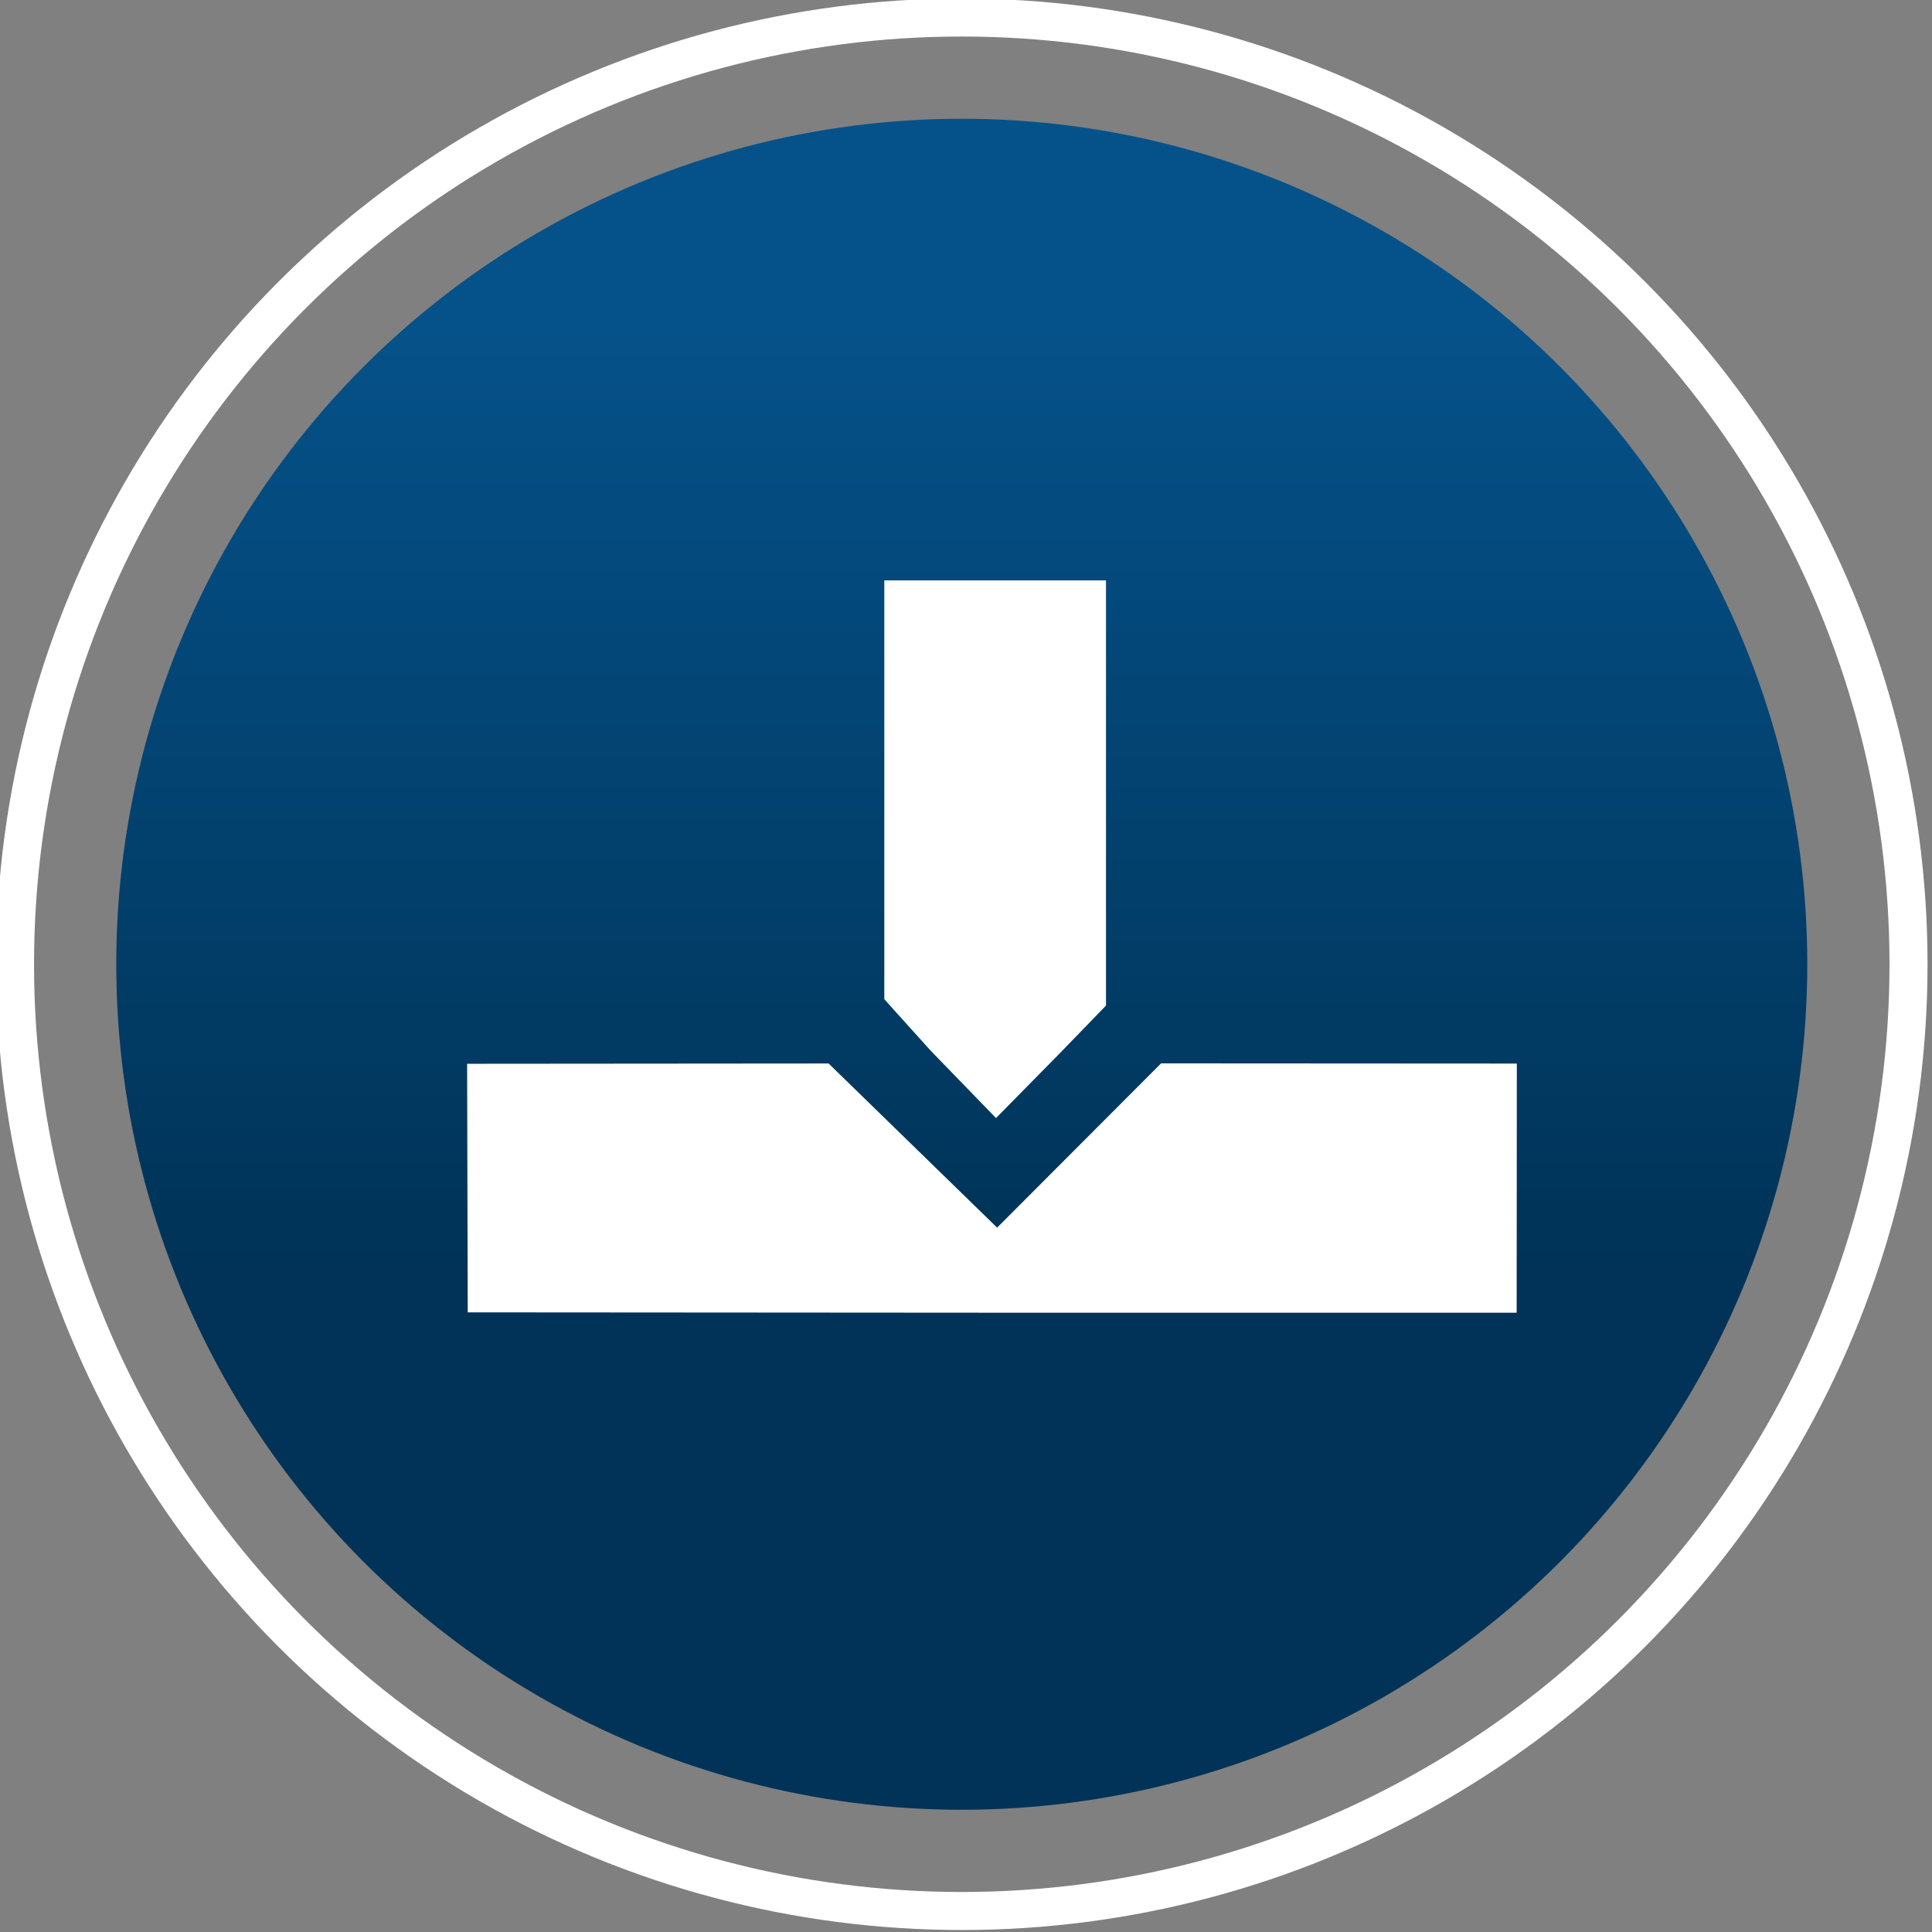 <svg xmlns="http://www.w3.org/2000/svg" viewBox="0 0 46.852 46.852" height="177.078" width="177.078"  xmlns:v="https://vecta.io/nano"><rect x="0" y="0" width="46.852" height="46.852" fill="#808080" stroke="none"/><defs><linearGradient y2="145.767" x2="343.884" y1="126.865" x1="343.884" gradientUnits="userSpaceOnUse" id="A"><stop offset="0" stop-color="#05528a"/><stop offset="1" stop-color="#003357"/></linearGradient></defs><g transform="translate(374.944 57.533)"><g transform="matrix(1.23 0 0 1.23 -774.598 -206.134)"><circle r="18.666" cy="139.825" cx="343.884" fill="none" stroke="#fff" stroke-width=".75"/><linearGradient y2="145.767" x2="343.884" y1="126.865" x1="343.884" gradientUnits="userSpaceOnUse"><stop offset="0" stop-color="#05528a"/><stop offset="1" stop-color="#003357"/></linearGradient><circle r="16.67" cy="139.825" cx="343.884" fill="url(#A)"/></g><path d="M-353.499-43.457v10.156l1.123 1.246 1.586 1.636 1.534-1.559 1.133-1.169v-10.311h-5.376zm6.712 11.711l-3.976 3.984-4.087-3.981-8.766.007.015 6.028 12.897.009h12.54l.004-6.042c-.327.001-8.353-.005-8.627-.005z" fill="#fff"/></g></svg>
